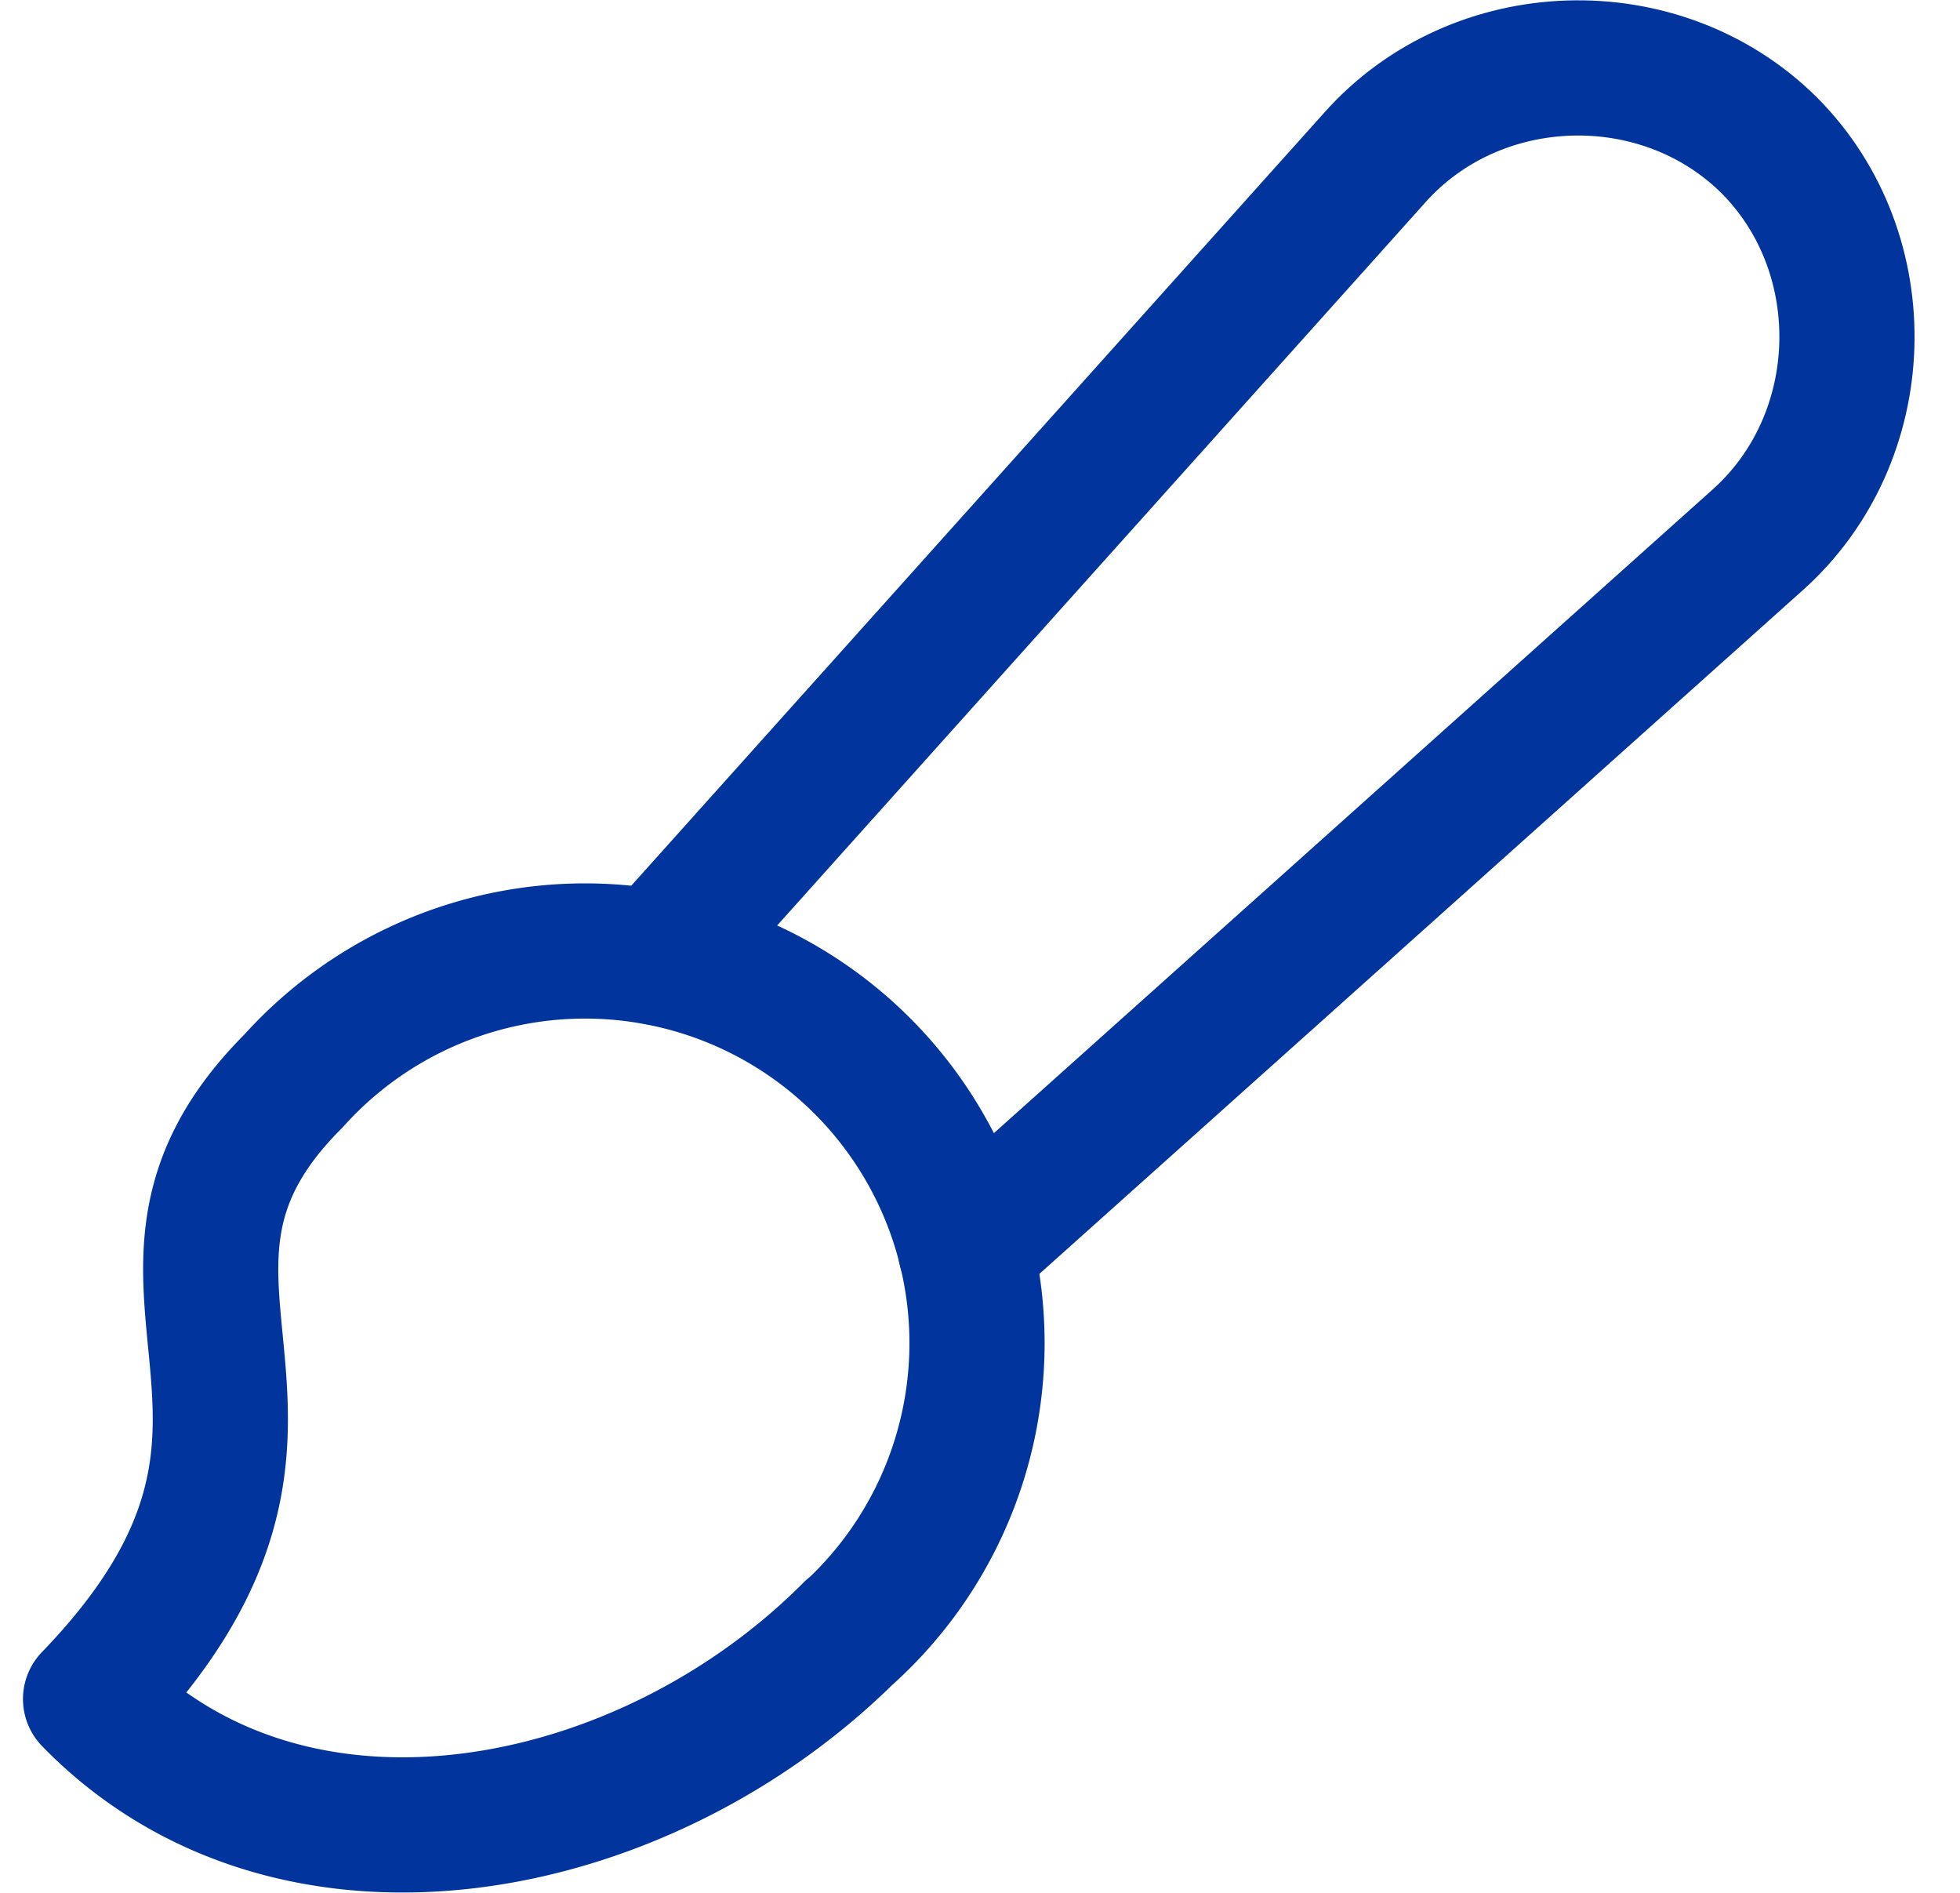 <svg xmlns="http://www.w3.org/2000/svg" width="29" height="28" fill="none"><g stroke="#01359D" stroke-linecap="round" stroke-linejoin="round" stroke-width="2" clip-path="url(#a)"><path d="M12.6 24.113c-3.06 3.08-8.26 4.1-11.26 1.02 4-4.14 0-6.14 3-9.14a5.8 5.8 0 1 1 8.18 8.2z"/><path d="M9.73 14.165 20.34 2.332c1.507-1.695 4.23-1.779 5.84-.18 1.6 1.61 1.515 4.332-.18 5.84L14.285 18.481"/></g><defs><clipPath id="a"><path fill="#fff" d="M.333 0h28v28h-28z"/></clipPath></defs></svg>